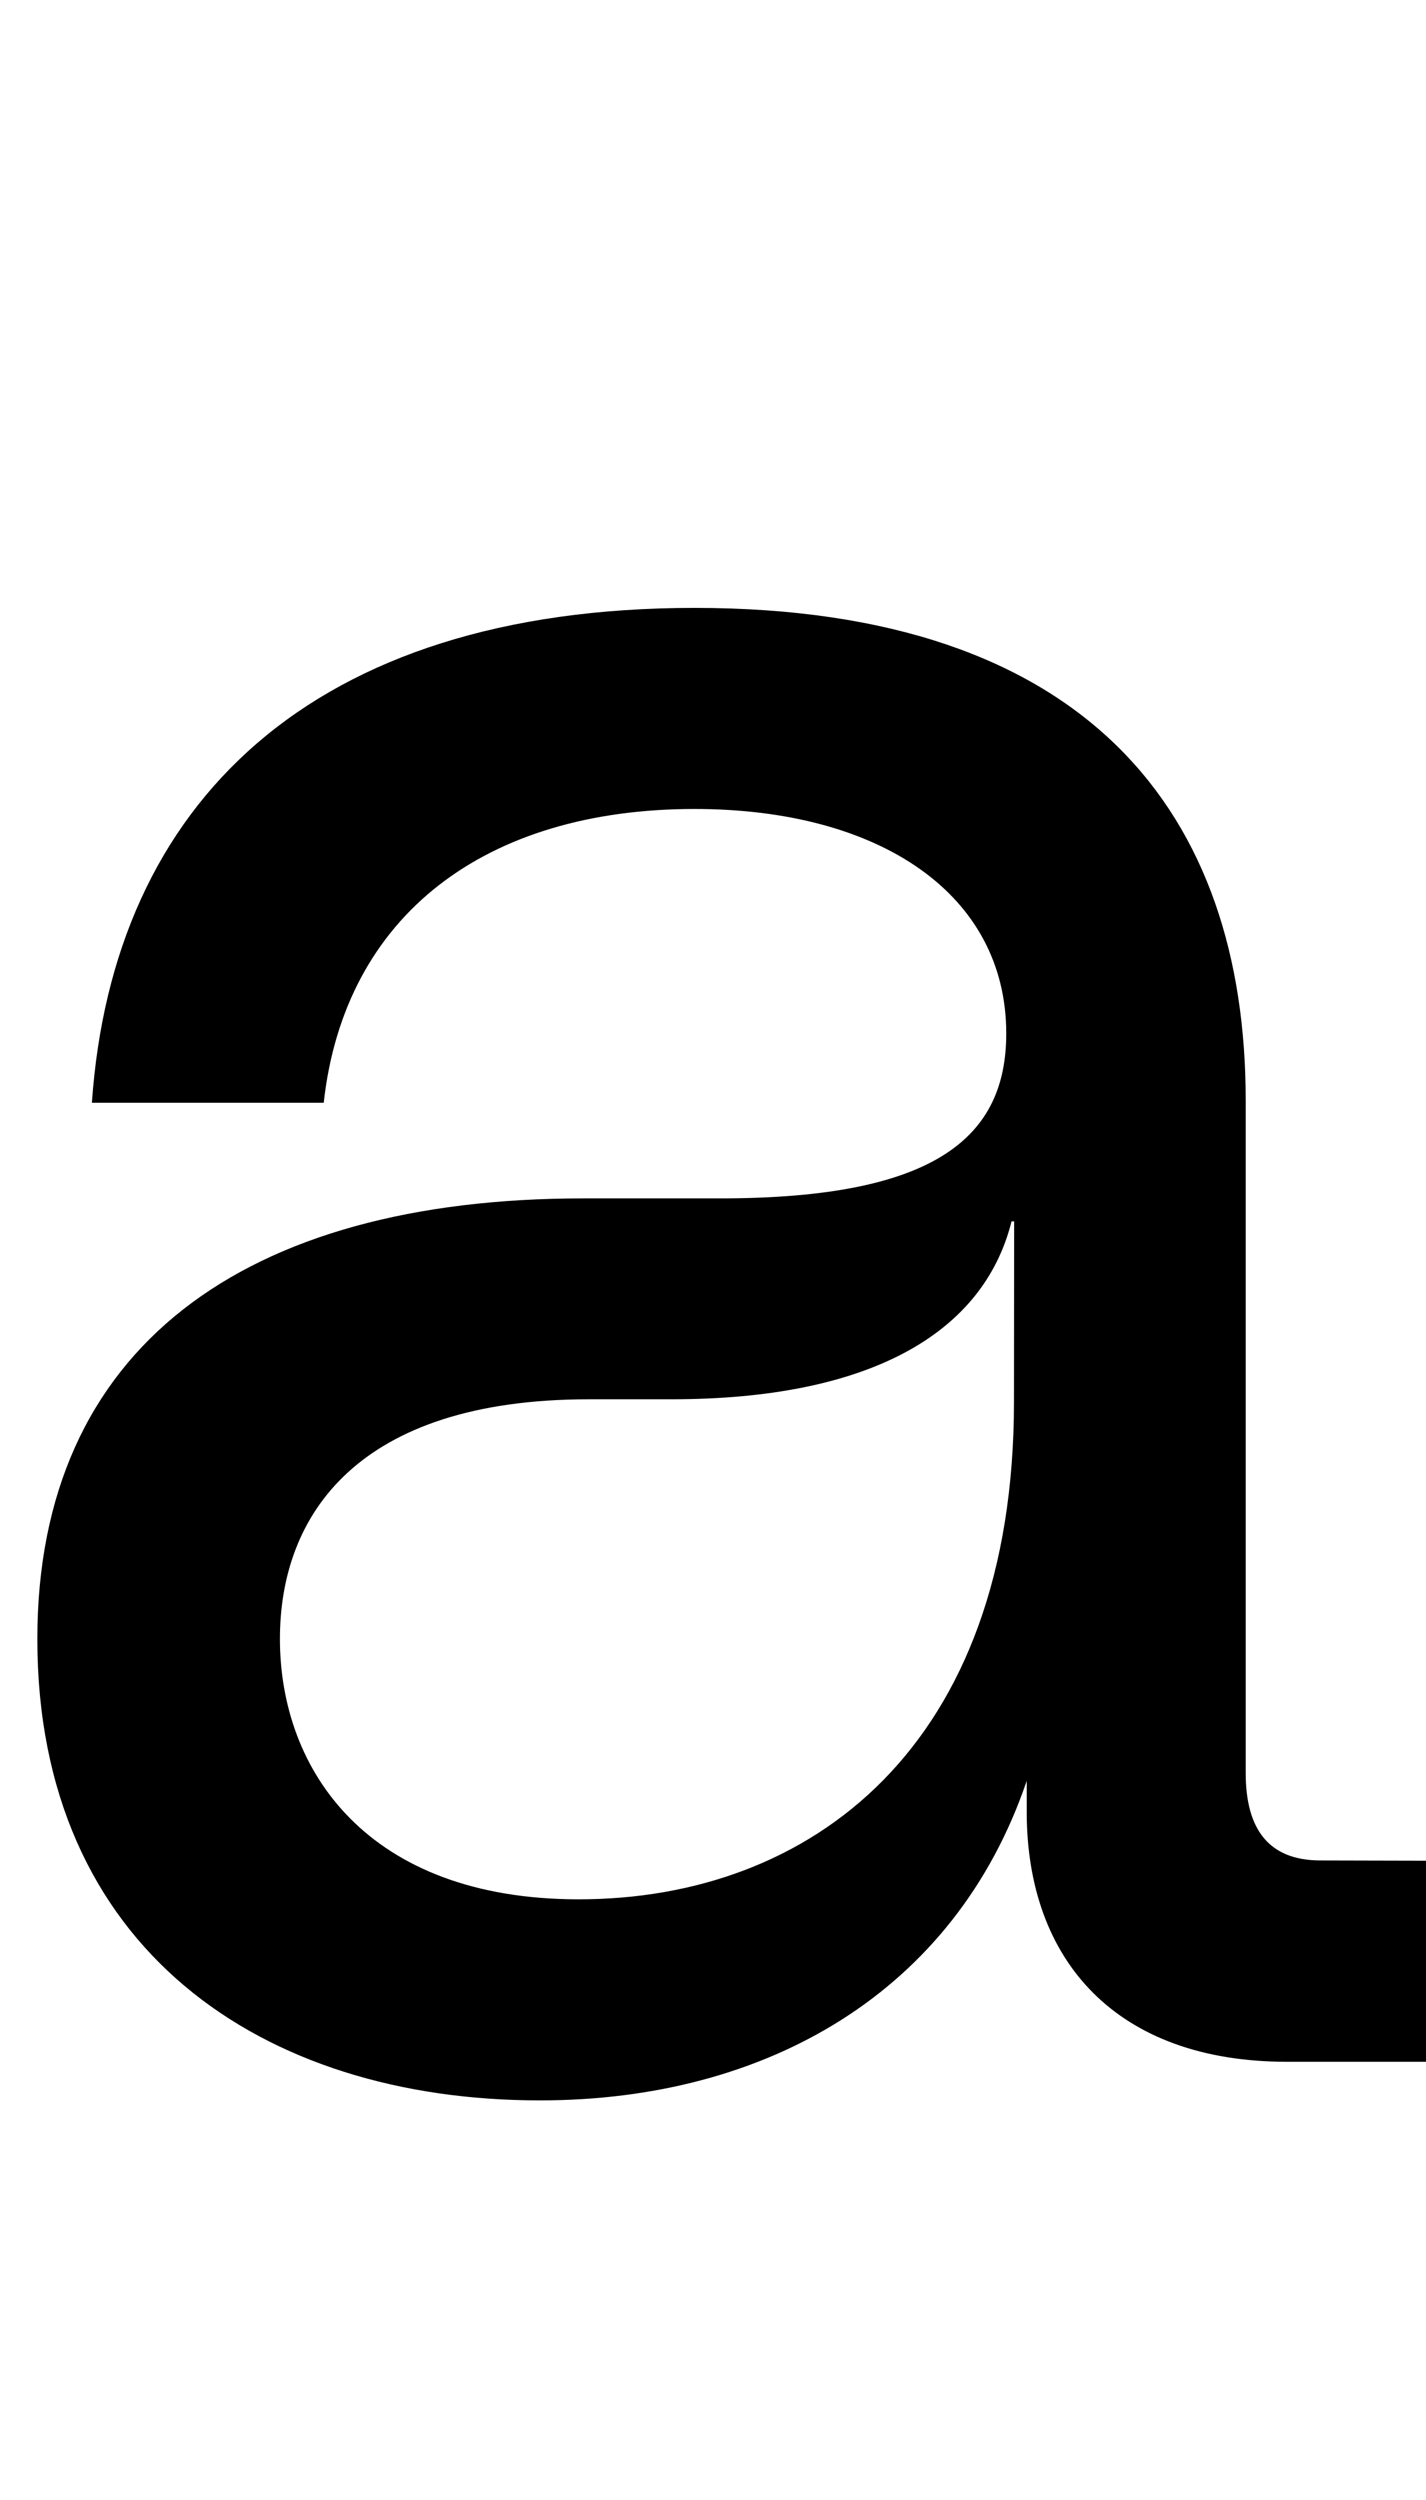 <svg id="图层_1" data-name="图层 1" xmlns="http://www.w3.org/2000/svg" viewBox="0 0 158.89 278.36"><defs><style>.cls-1{fill:#fff;}</style></defs><rect class="cls-1" width="158.89" height="278.36"/><path d="M158.89,207.19v22.39H143.4c-18.94,0-29-11.19-29-27.84V198.3c-8,23.53-29,35.58-54.24,35.58-31,0-56-16.93-56-51.37,0-32.42,23-49.07,60.84-49.07H80.26c24.11,0,31.86-6.89,31.86-18.36,0-15.5-14.07-25-34.73-25-23.24,0-39,11.76-41.32,32.71H10.24c2.3-33.28,24.39-55.1,67.15-55.1,43.91,0,61.41,23,61.41,54.82v74.9c0,6.31,2.59,9.75,8.33,9.75ZM113,136h-.29c-3.16,12.63-16.07,19.81-37.88,19.81H65.63c-25.83,0-34.44,12.91-34.44,26.68,0,14.64,9.76,29,33.29,29,25.83,0,48.5-16.93,48.5-55.39Z"/></svg>